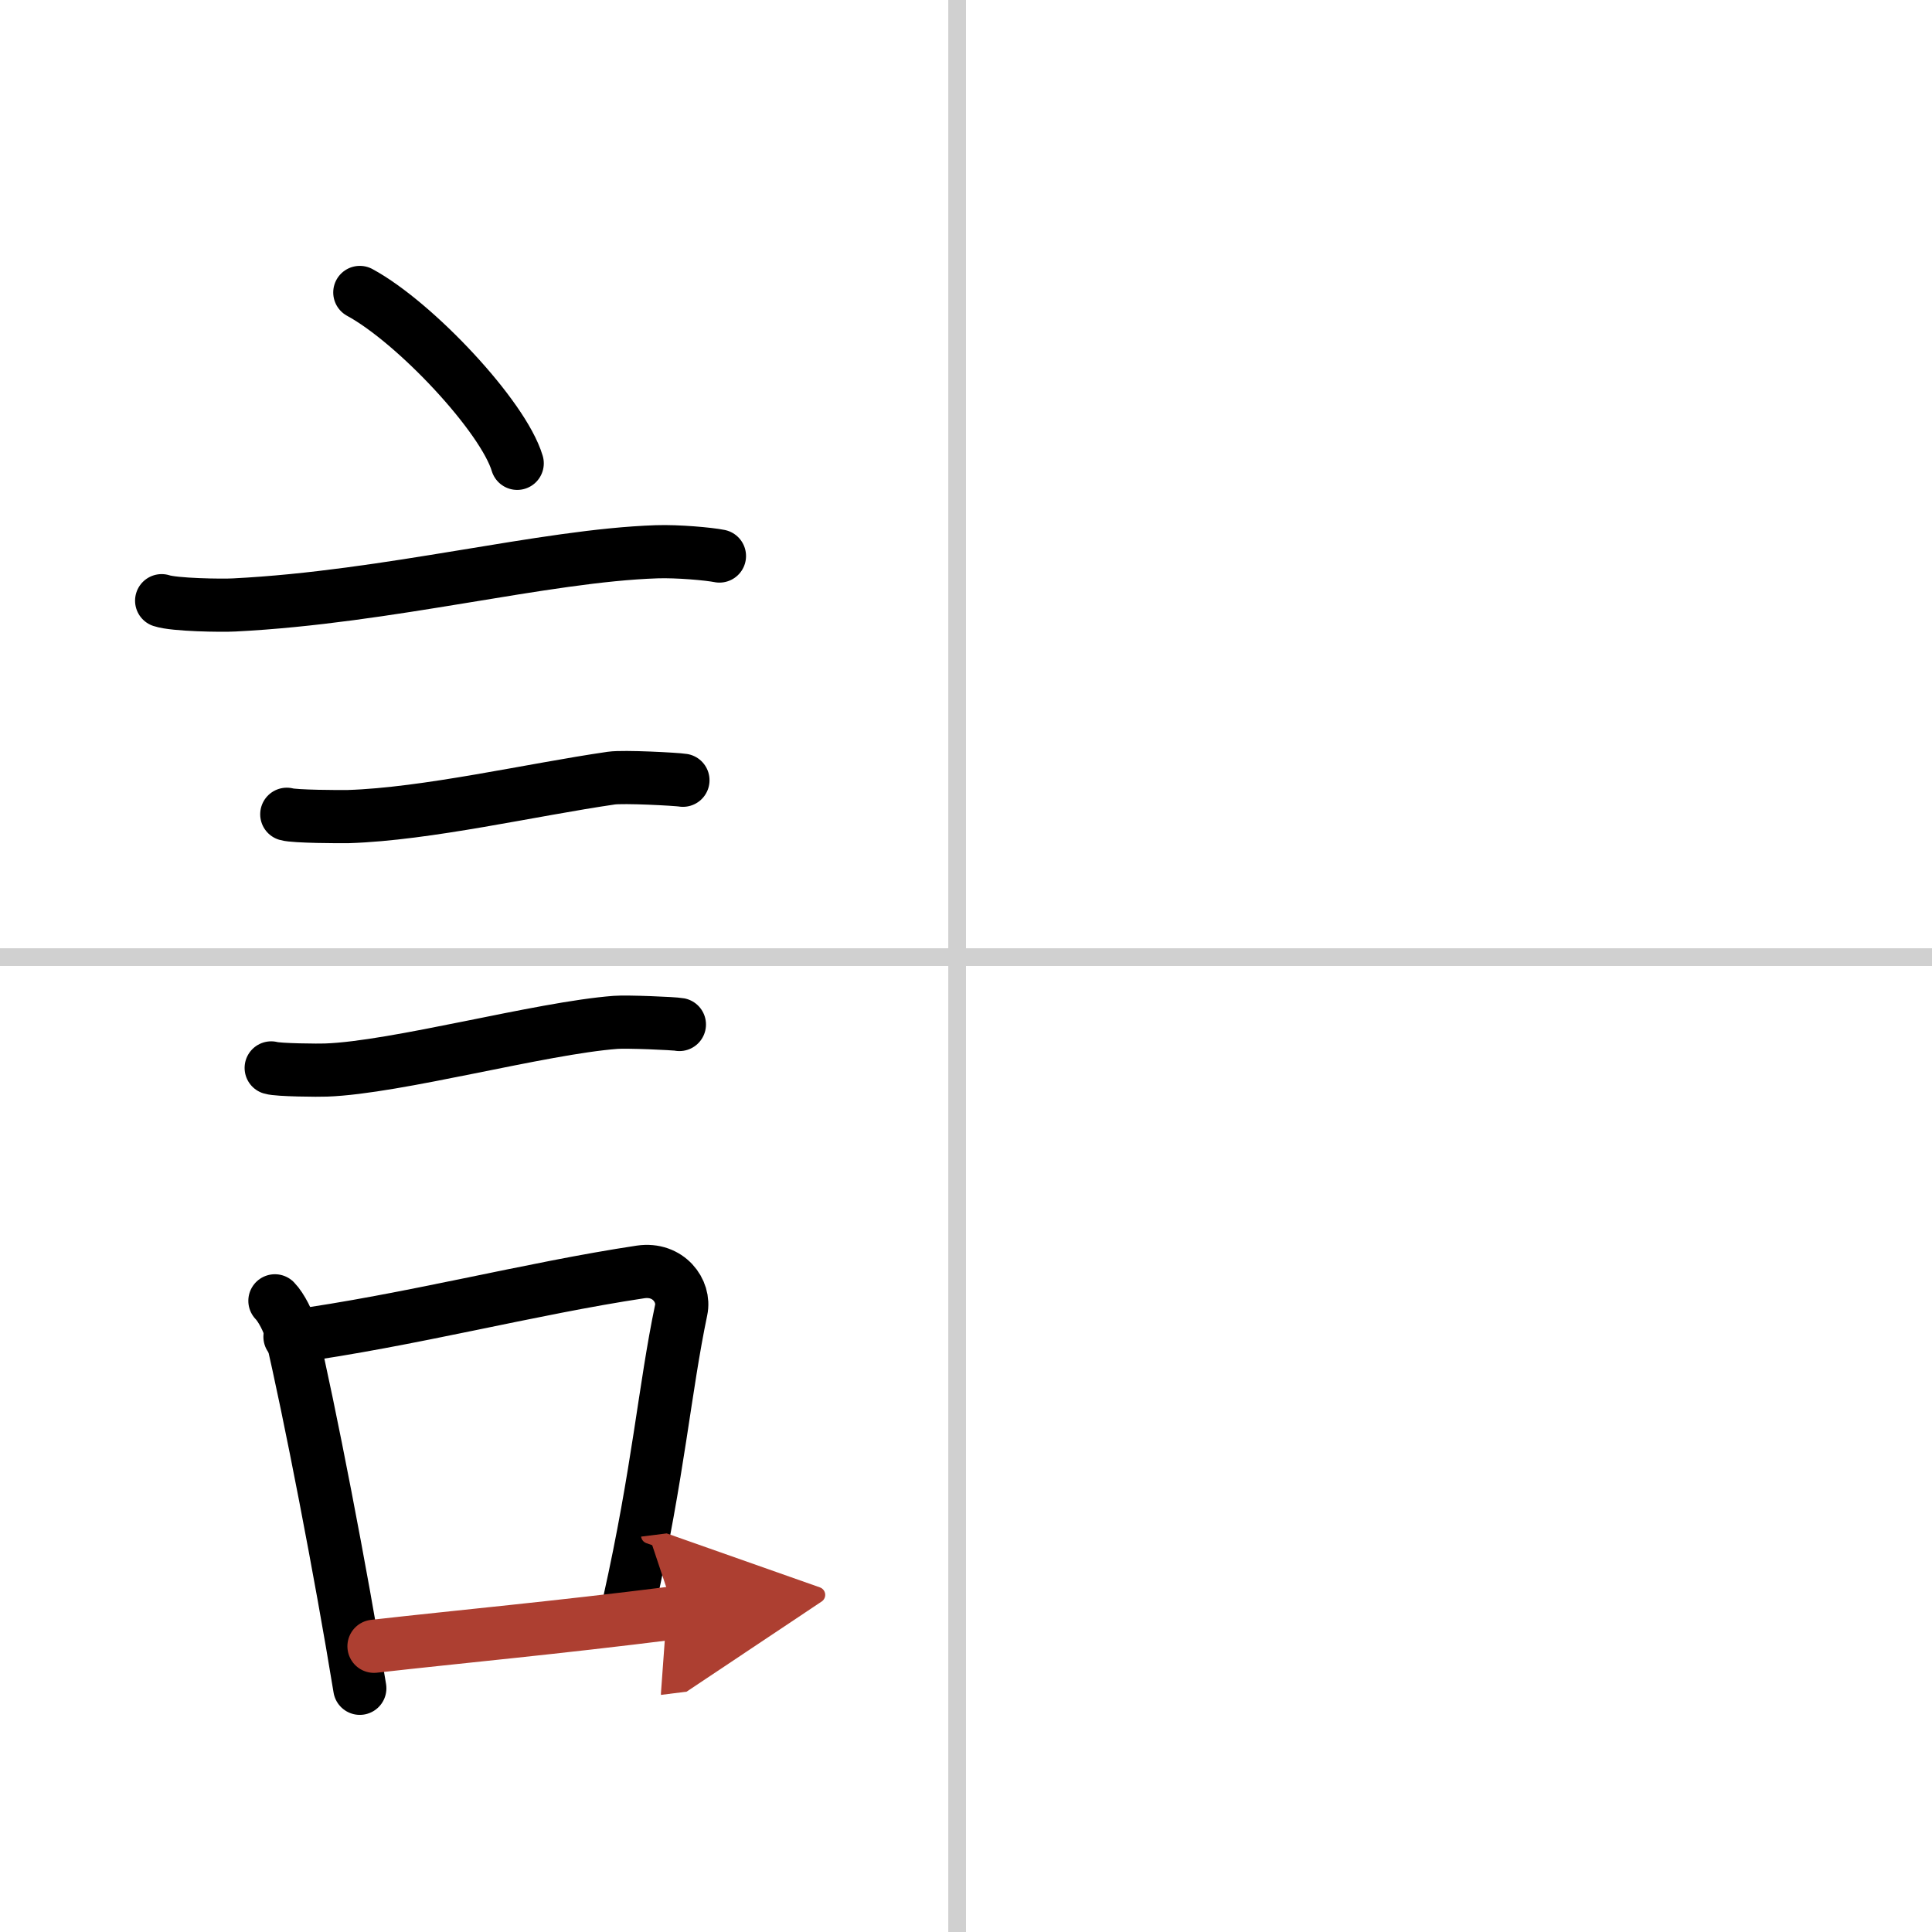 <svg width="400" height="400" viewBox="0 0 109 109" xmlns="http://www.w3.org/2000/svg"><defs><marker id="a" markerWidth="4" orient="auto" refX="1" refY="5" viewBox="0 0 10 10"><polyline points="0 0 10 5 0 10 1 5" fill="#ad3f31" stroke="#ad3f31"/></marker></defs><g fill="none" stroke="#000" stroke-linecap="round" stroke-linejoin="round" stroke-width="3"><rect width="100%" height="100%" fill="#fff" stroke="#fff"/><line x1="54" x2="54" y2="109" stroke="#d0d0d0" stroke-width="1"/><line x2="109" y1="54" y2="54" stroke="#d0d0d0" stroke-width="1"/><path d="m20.3 16.5c3.13 1.7 8.09 6.99 8.88 9.64"/><path d="m9.12 33.89c0.71 0.24 3.4 0.28 4.1 0.24 8.73-0.44 17.48-2.79 23.83-3 1.18-0.04 2.95 0.12 3.54 0.24"/><path d="m16.18 45.94c0.43 0.13 3.04 0.14 3.47 0.13 4.44-0.14 10.36-1.52 14.84-2.17 0.7-0.1 3.68 0.06 4.04 0.12"/><path d="m15.3 60.25c0.38 0.12 2.71 0.14 3.1 0.12 3.97-0.14 12.11-2.37 16.33-2.69 0.63-0.05 3.29 0.06 3.6 0.12"/><path d="m15.51 73.39c0.37 0.38 0.78 1.21 0.9 1.71 1.04 4.4 2.84 13.7 3.89 20.15"/><path d="m16.36 75.42c6.77-0.93 13.54-2.72 19.78-3.66 1.57-0.23 2.52 1.08 2.29 2.15-0.93 4.44-1.28 9.11-2.93 16.5"/><path d="m21.1 92.88c5.05-0.57 10.04-1.02 16.97-1.89" marker-end="url(#a)" stroke="#ad3f31"/></g></svg>
